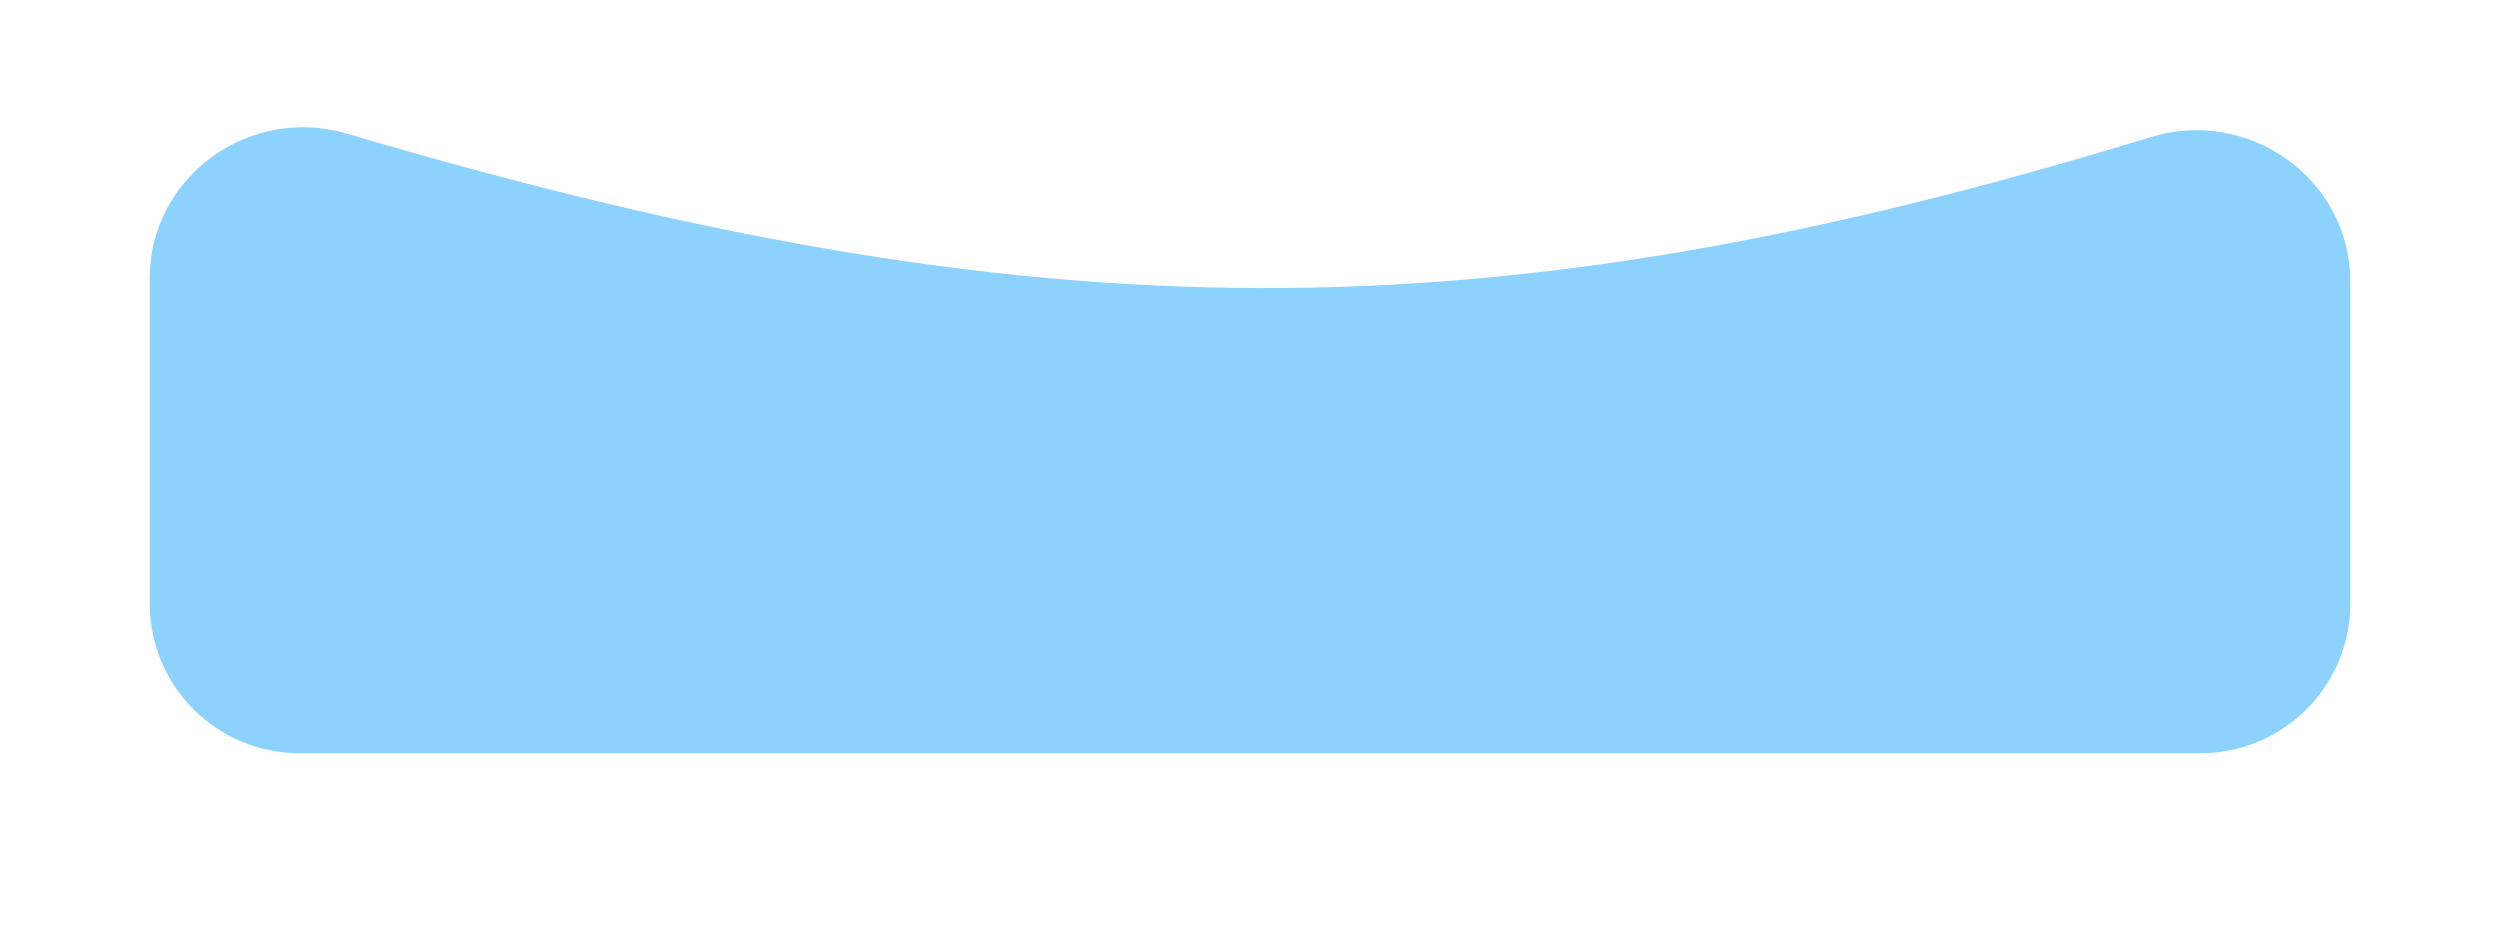 <?xml version="1.0" encoding="UTF-8"?> <svg xmlns="http://www.w3.org/2000/svg" width="1336" height="495" viewBox="0 0 1336 495" fill="none"> <g filter="url(#filter0_d_24_211)"> <path d="M80 144.844C80 90.428 133.294 52.003 185.475 67.438C555.187 176.794 796.328 177.477 1149.34 69.258C1201.84 53.165 1256 91.641 1256 146.547V318.502C1256 362.685 1220.18 398.502 1176 398.502H160C115.817 398.502 80 362.685 80 318.502V144.844Z" fill="#8DD2FC"></path> </g> <defs> <filter id="filter0_d_24_211" x="0" y="0" width="1336" height="494.502" filterUnits="userSpaceOnUse" color-interpolation-filters="sRGB"> <feFlood flood-opacity="0" result="BackgroundImageFix"></feFlood> <feColorMatrix in="SourceAlpha" type="matrix" values="0 0 0 0 0 0 0 0 0 0 0 0 0 0 0 0 0 0 127 0" result="hardAlpha"></feColorMatrix> <feOffset dy="4"></feOffset> <feGaussianBlur stdDeviation="10"></feGaussianBlur> <feComposite in2="hardAlpha" operator="out"></feComposite> <feColorMatrix type="matrix" values="0 0 0 0 0 0 0 0 0 0 0 0 0 0 0 0 0 0 0.11 0"></feColorMatrix> <feBlend mode="normal" in2="BackgroundImageFix" result="effect1_dropShadow_24_211"></feBlend> <feBlend mode="normal" in="SourceGraphic" in2="effect1_dropShadow_24_211" result="shape"></feBlend> </filter> </defs> </svg> 